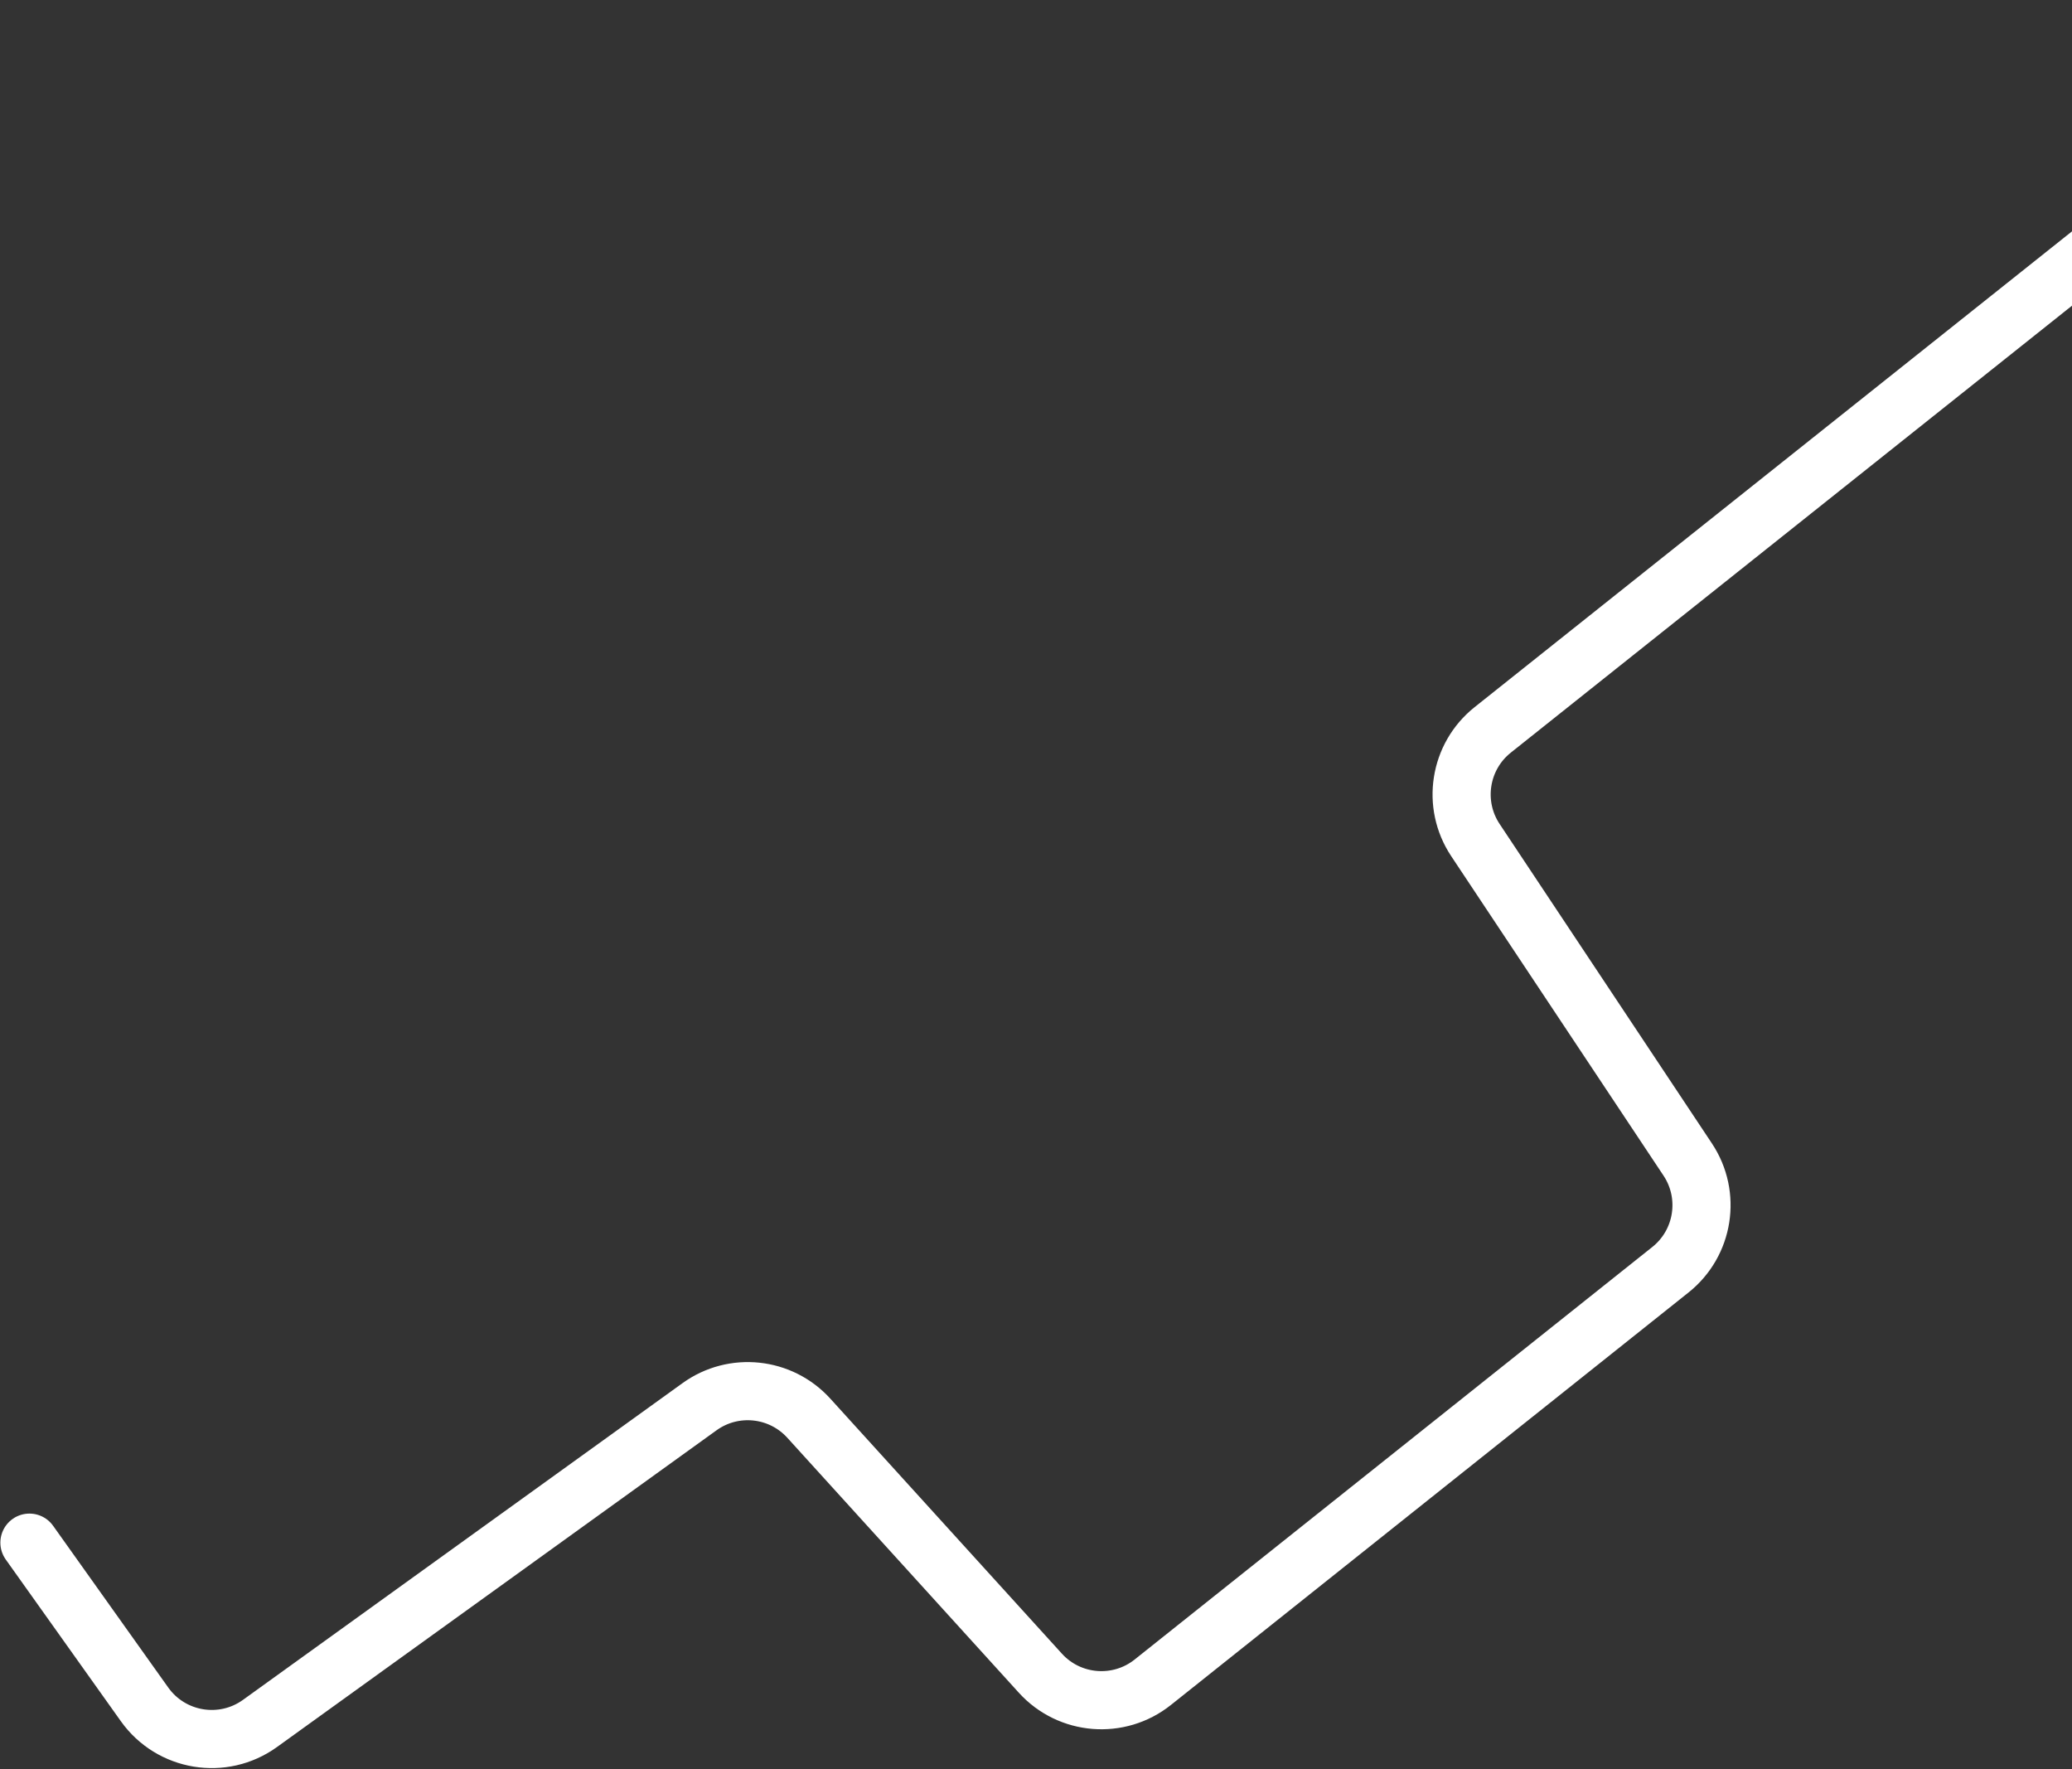 <?xml version="1.0" encoding="UTF-8"?> <svg xmlns="http://www.w3.org/2000/svg" width="499" height="426" viewBox="0 0 499 426" fill="none"><rect x="0" y="0" width="499" height="426" fill="#333333" stroke="none"/><path d="M570.973 7.343L359.494 175.742C351.429 182.164 349.618 193.69 355.325 202.276L406.455 279.198C412.161 287.783 410.353 299.306 402.291 305.729L277.627 405.054C269.437 411.58 257.587 410.626 250.546 402.873L194.782 341.476C187.989 333.997 176.665 332.808 168.467 338.714L62.606 414.981C53.67 421.419 41.202 419.357 34.814 410.386L7.088 371.446" stroke="white" stroke-width="14" stroke-linecap="round"></path></svg> 